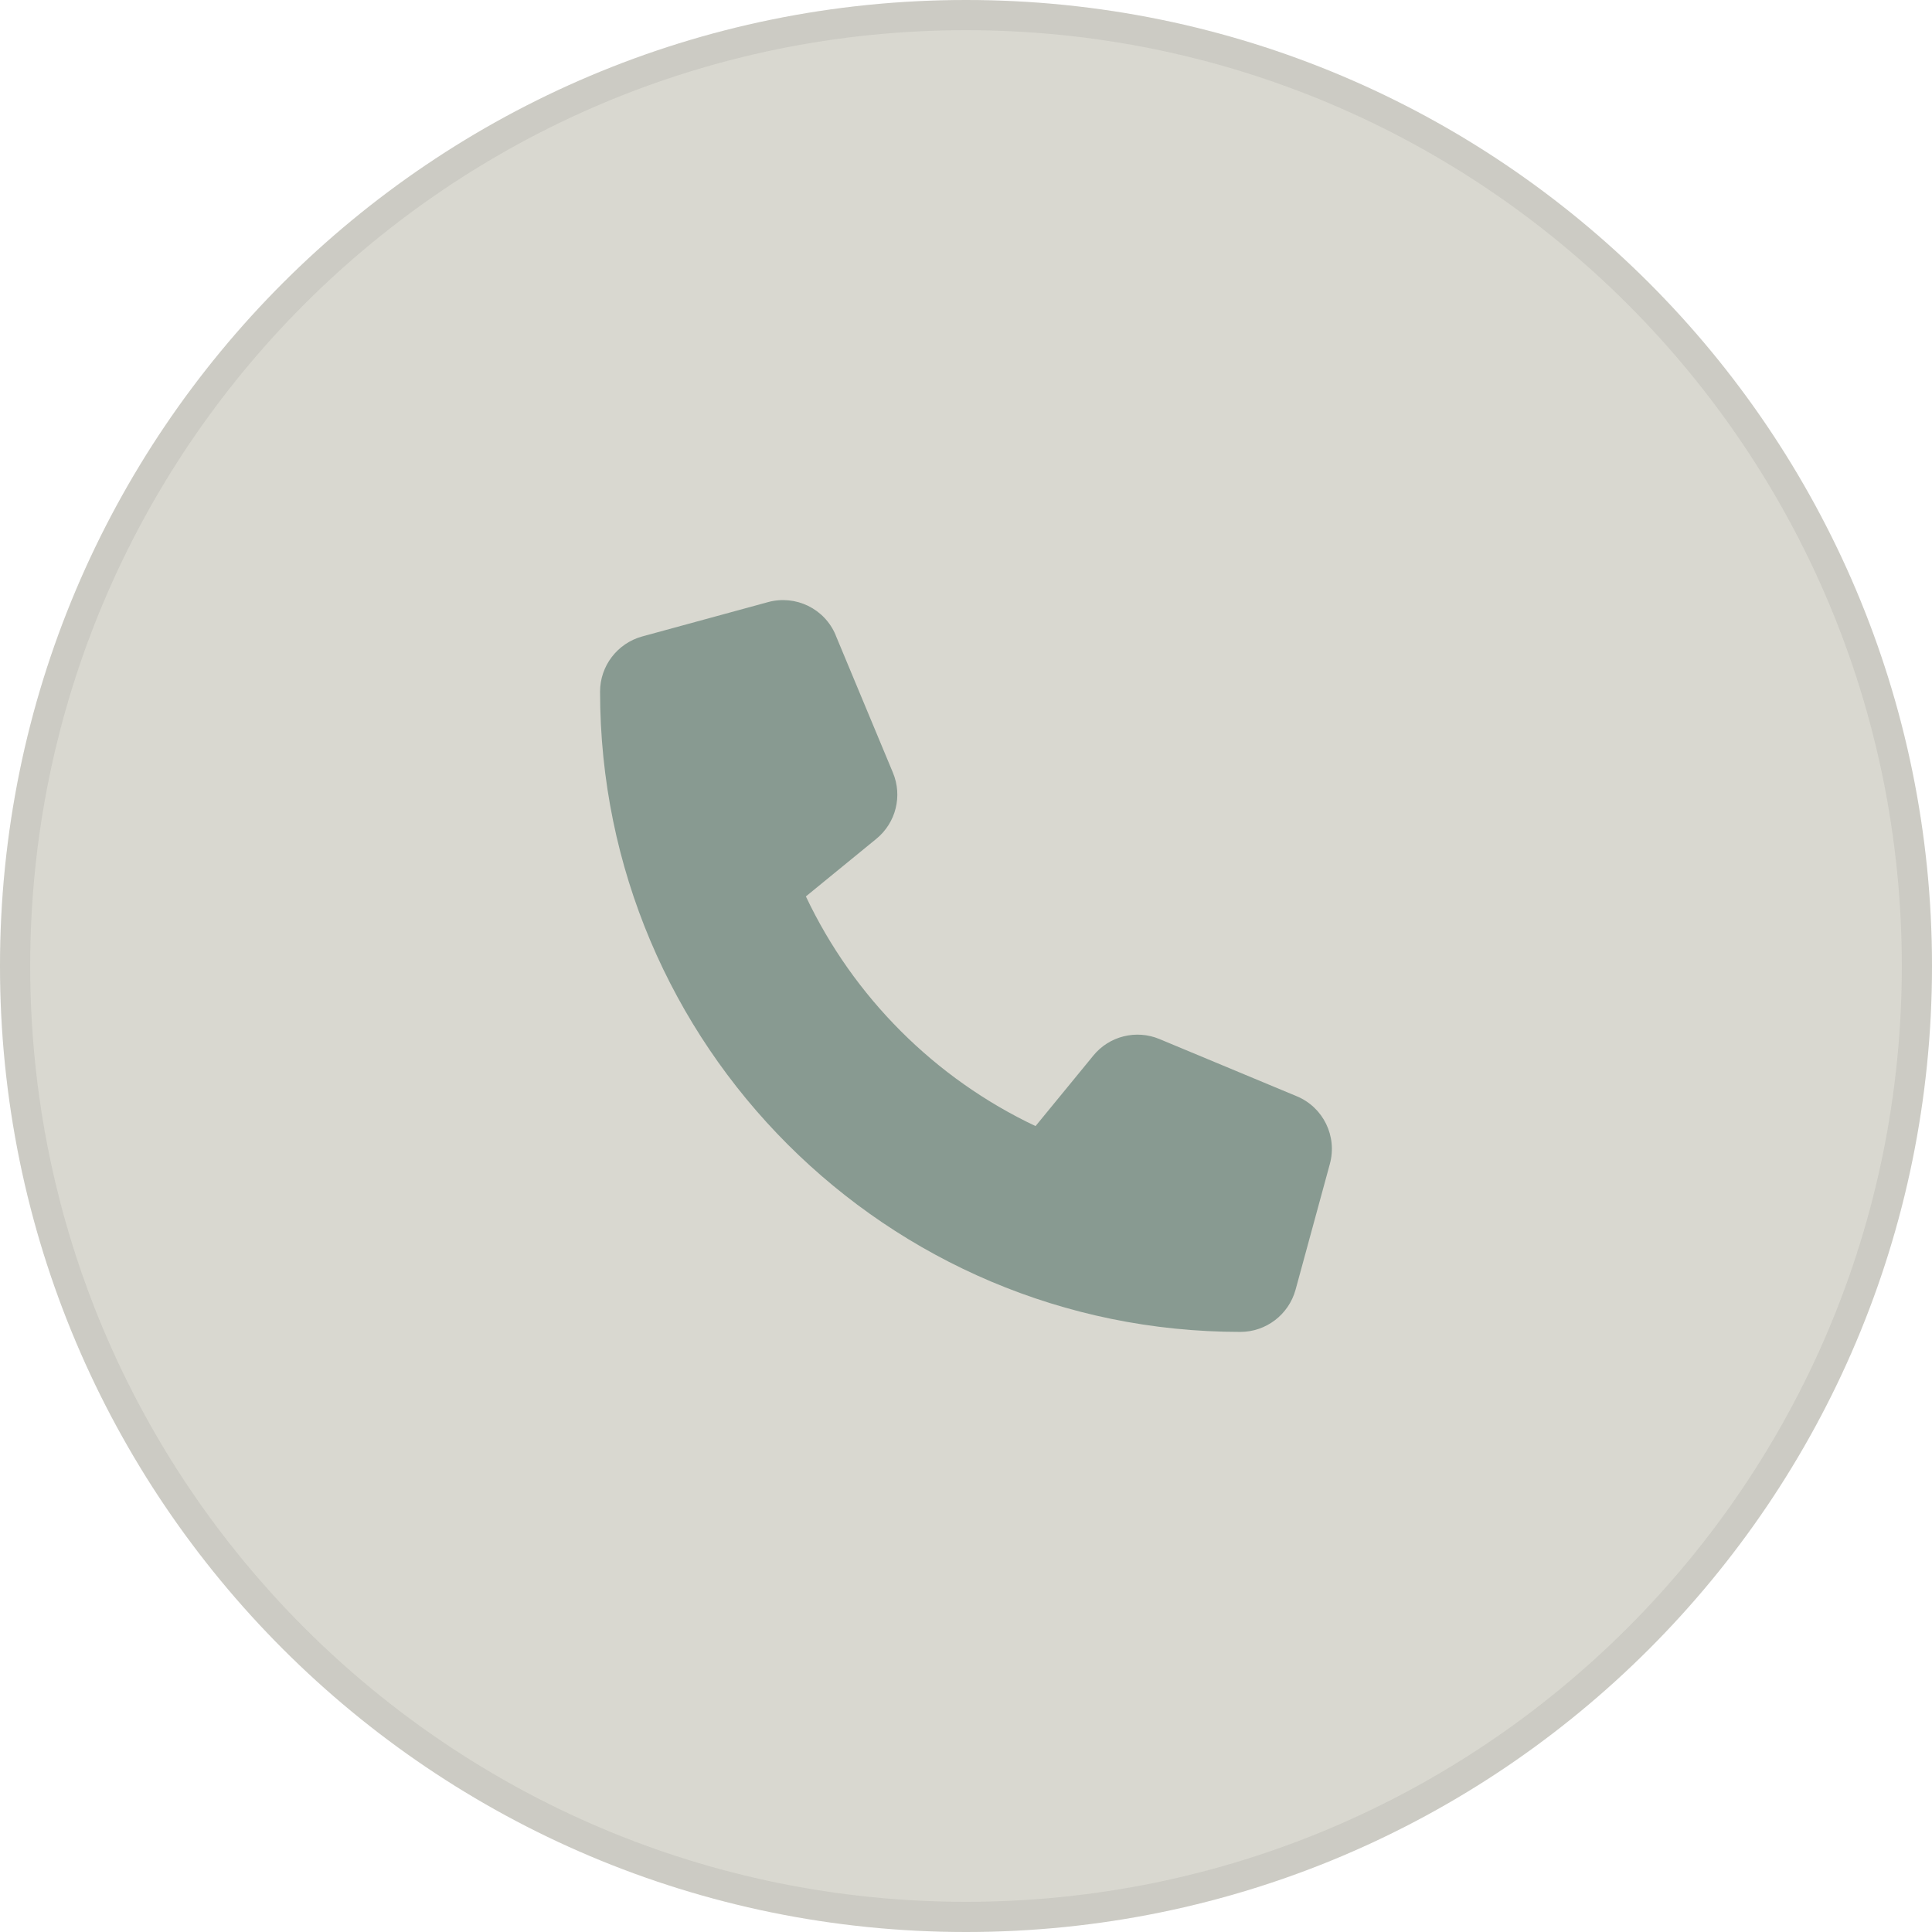 <svg xmlns="http://www.w3.org/2000/svg" width="64" height="64" viewBox="0 0 64 64" fill="none"><path d="M0 32C0 14.327 14.327 0 32 0C49.673 0 64 14.327 64 32C64 49.673 49.673 64 32 64C14.327 64 0 49.673 0 32Z" fill="#D9D8D0"></path><path d="M0.5 32C0.5 14.603 14.603 0.5 32 0.5C49.397 0.5 63.5 14.603 63.5 32C63.5 49.397 49.397 63.5 32 63.5C14.603 63.5 0.5 49.397 0.5 32Z" stroke="#545859" stroke-opacity="0.1"></path><path d="M27.685 21.045C27.321 20.164 26.36 19.695 25.441 19.946L21.275 21.083C20.451 21.31 19.878 22.058 19.878 22.91C19.878 34.624 29.376 44.121 41.089 44.121C41.941 44.121 42.689 43.548 42.917 42.725L44.053 38.558C44.304 37.64 43.835 36.678 42.955 36.314L38.409 34.42C37.638 34.098 36.743 34.321 36.217 34.969L34.304 37.303C30.971 35.727 28.272 33.028 26.696 29.695L29.03 27.787C29.679 27.256 29.901 26.366 29.579 25.595L27.685 21.049V21.045Z" fill="#889A91"></path></svg>